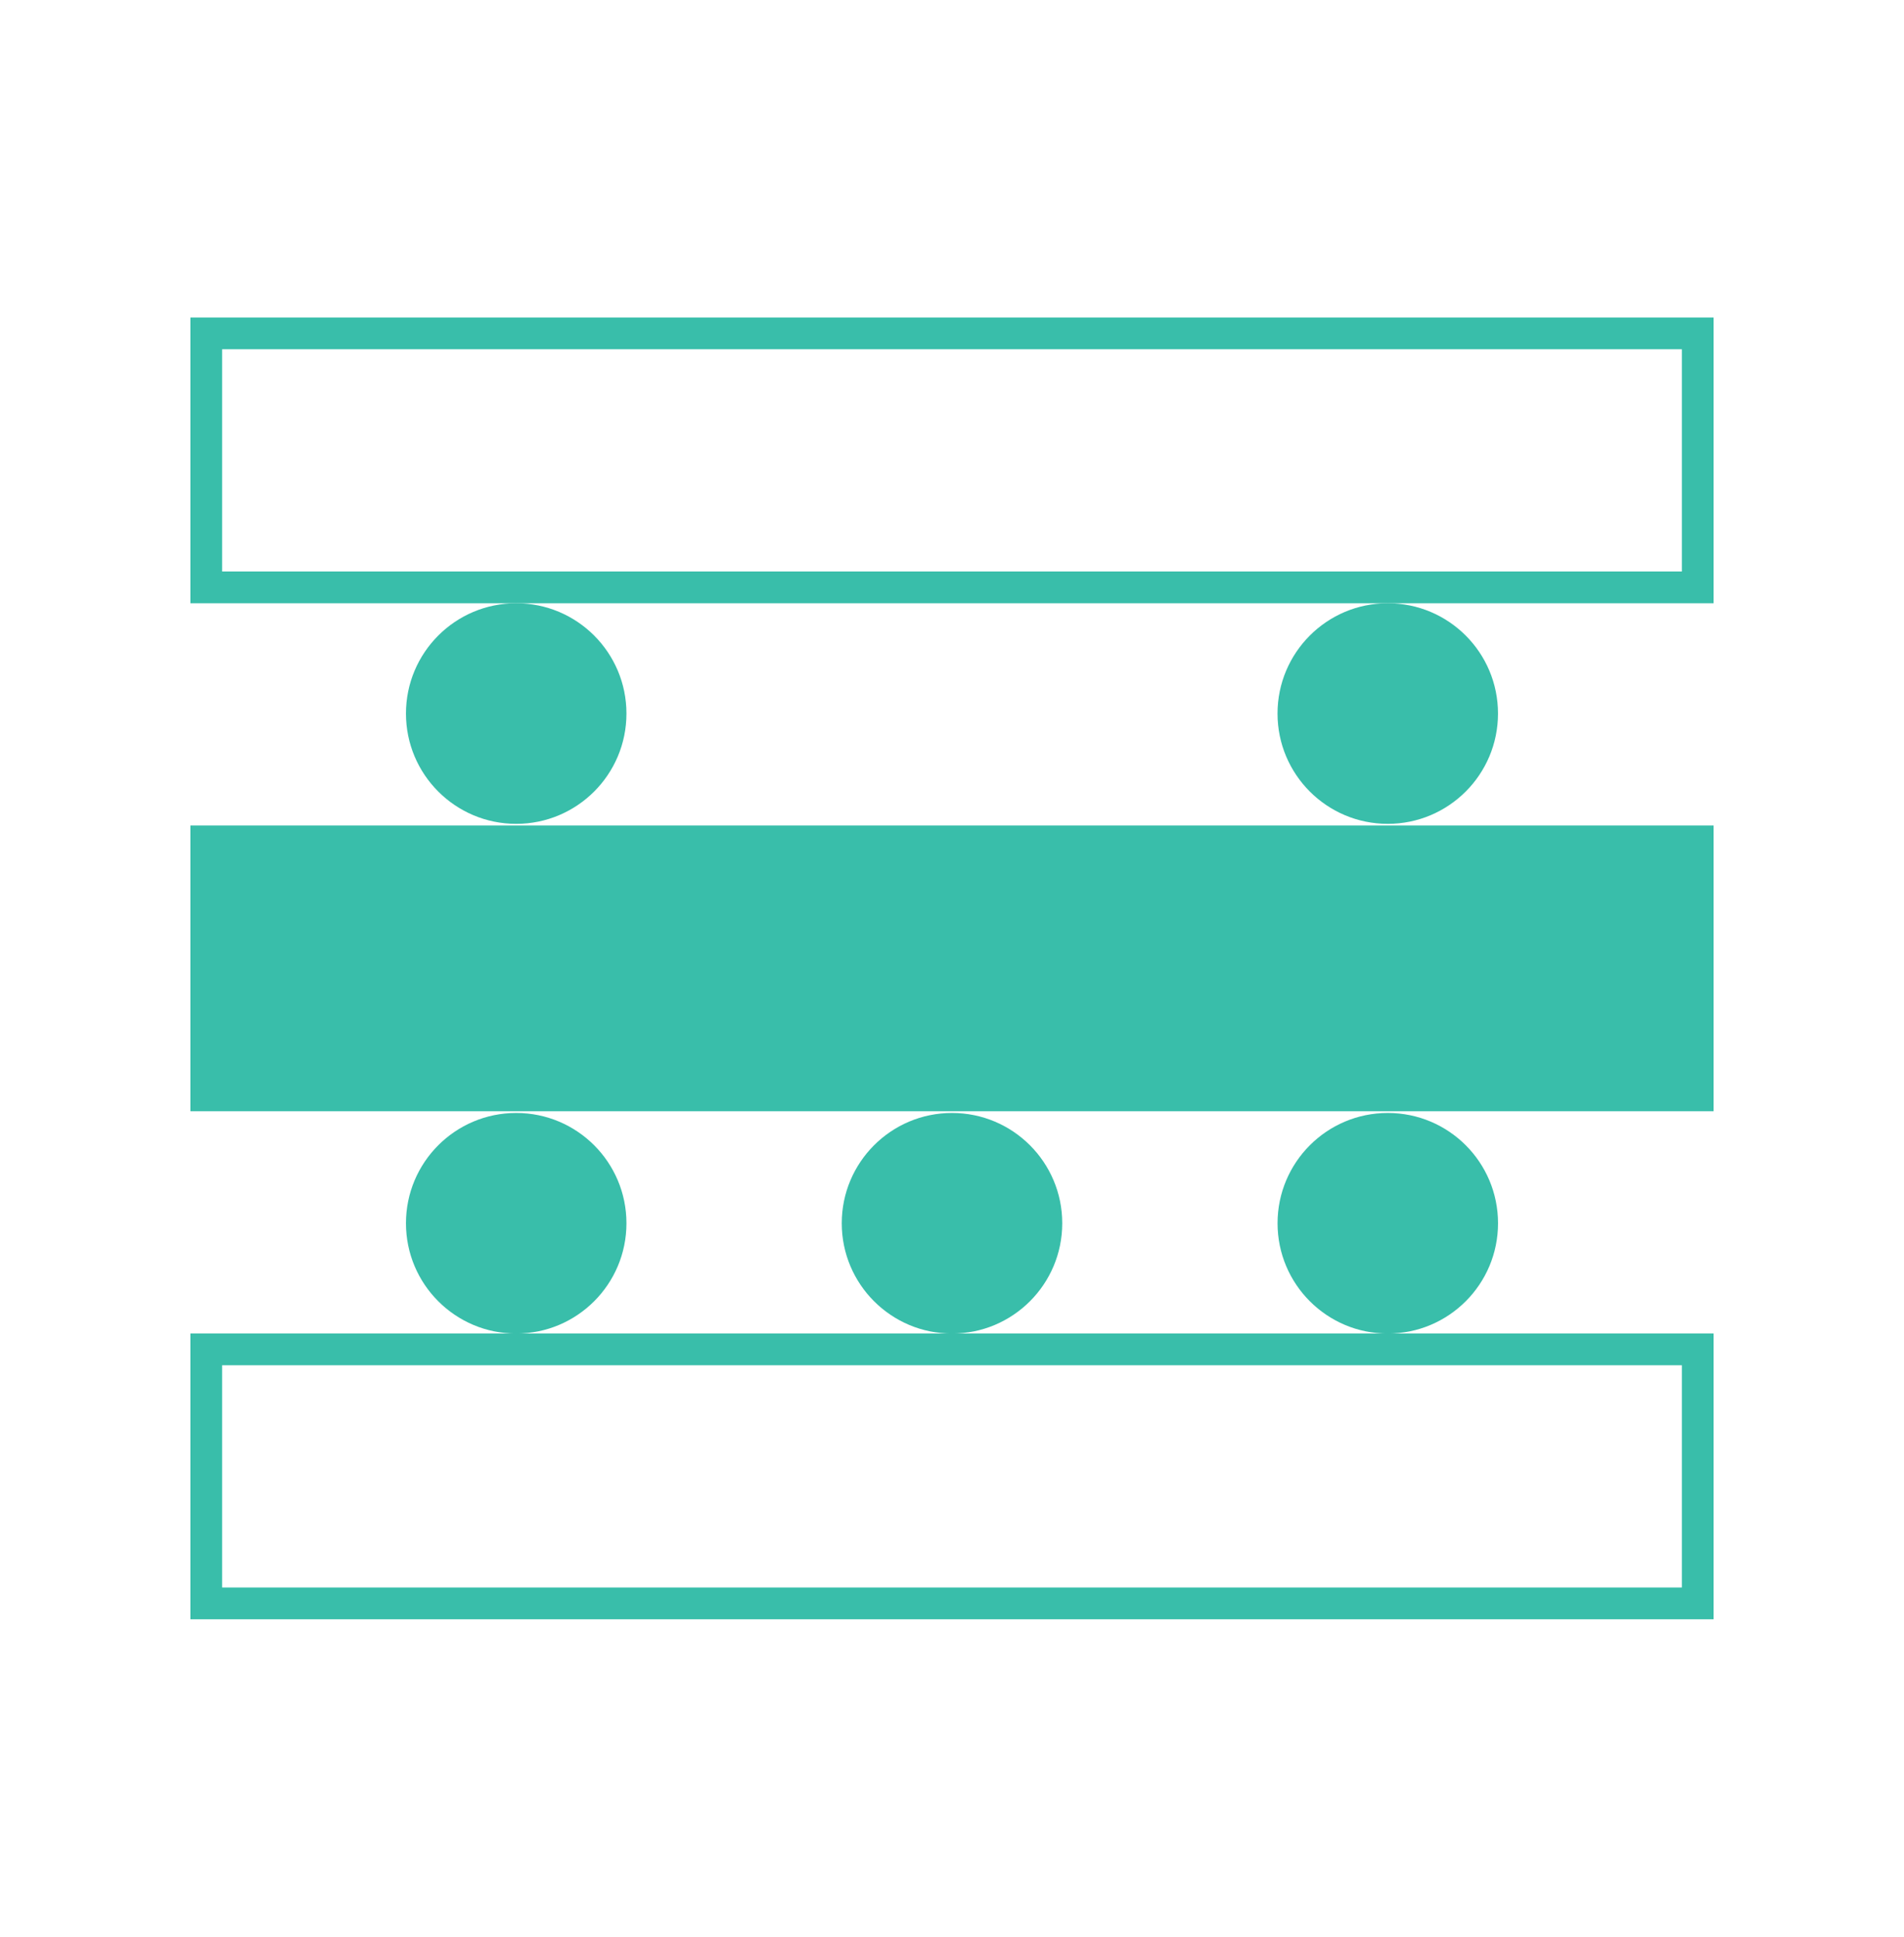 <svg width="60" height="61" viewBox="0 0 60 61" fill="none" xmlns="http://www.w3.org/2000/svg">
<rect x="6.5" y="10.5" width="47" height="8" stroke="#39BEAA"/>
<rect x="6" y="26" width="48" height="9" fill="#39BEAA"/>
<rect x="6.5" y="42.5" width="47" height="8" stroke="#39BEAA"/>
<circle cx="30" cy="38.528" r="3.474" fill="#39BEAA"/>
<circle cx="16.267" cy="38.528" r="3.474" fill="#39BEAA"/>
<circle cx="16.267" cy="22.474" r="3.474" fill="#39BEAA"/>
<circle cx="43.732" cy="22.474" r="3.474" fill="#39BEAA"/>
<circle cx="43.733" cy="38.528" r="3.474" fill="#39BEAA"/>
</svg>
